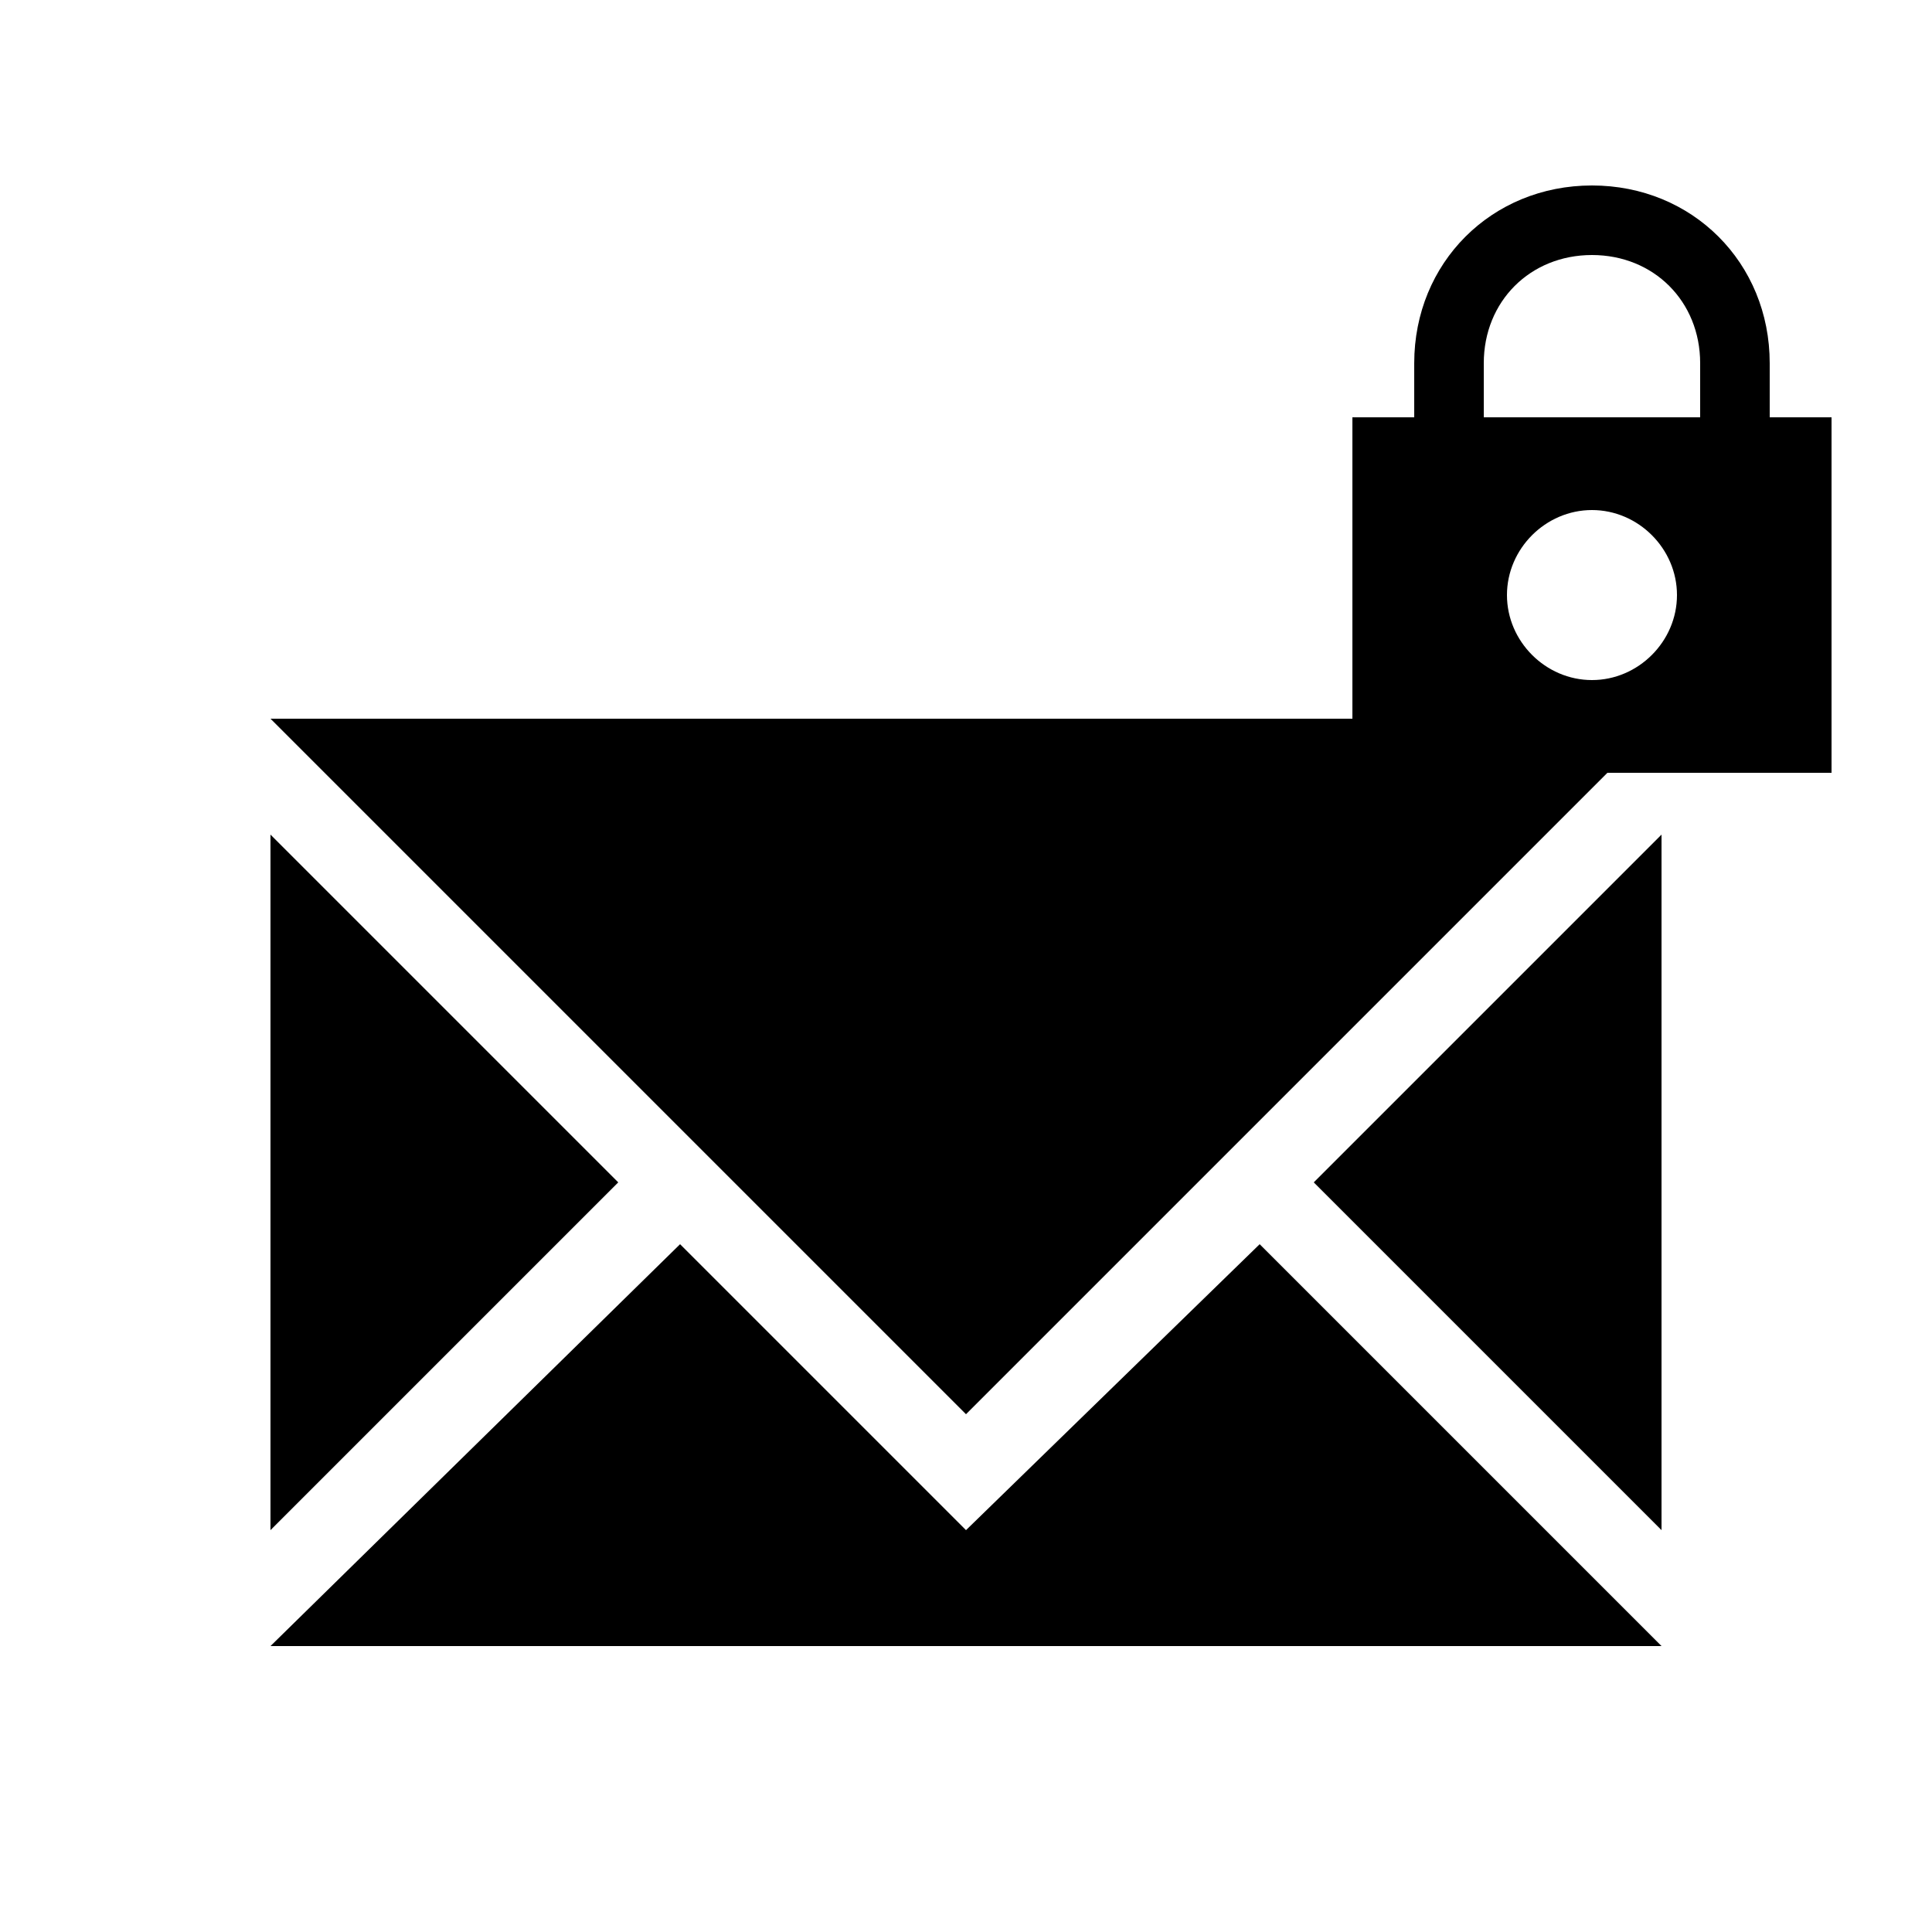 <svg version="1.1" id="Ebene_1" xmlns="http://www.w3.org/2000/svg" xmlns:xlink="http://www.w3.org/1999/xlink" x="0px" y="0px"
	 width="25px" height="25px" viewBox="0 0 25 25" style="enable-background:new 0 0 25 25;" xml:space="preserve">
<g>
	<polygon points="3.5,10.8 3.5,19.8 8,15.3 	"/>
	<polygon points="21.5,19.8 21.5,10.8 17,15.3 	"/>
	<polygon points="21.5,9.3 3.5,9.3 12.5,18.3 	"/>
	<polygon points="16.3,16.1 12.5,19.8 8.8,16.1 3.5,21.3 21.5,21.3 	"/>
</g>
<path d="M22.9,5.4V4.7c0-1.3-1-2.3-2.3-2.3h0c-1.3,0-2.3,1-2.3,2.3v0.7h-0.8V10h6.2V5.4H22.9z M20.6,8.8c-0.6,0-1.1-0.5-1.1-1.1
	s0.5-1.1,1.1-1.1s1.1,0.5,1.1,1.1S21.2,8.8,20.6,8.8z M22,5.4h-2.8V4.7c0-0.8,0.6-1.4,1.4-1.4h0c0.8,0,1.4,0.6,1.4,1.4V5.4z"/>
</svg>
